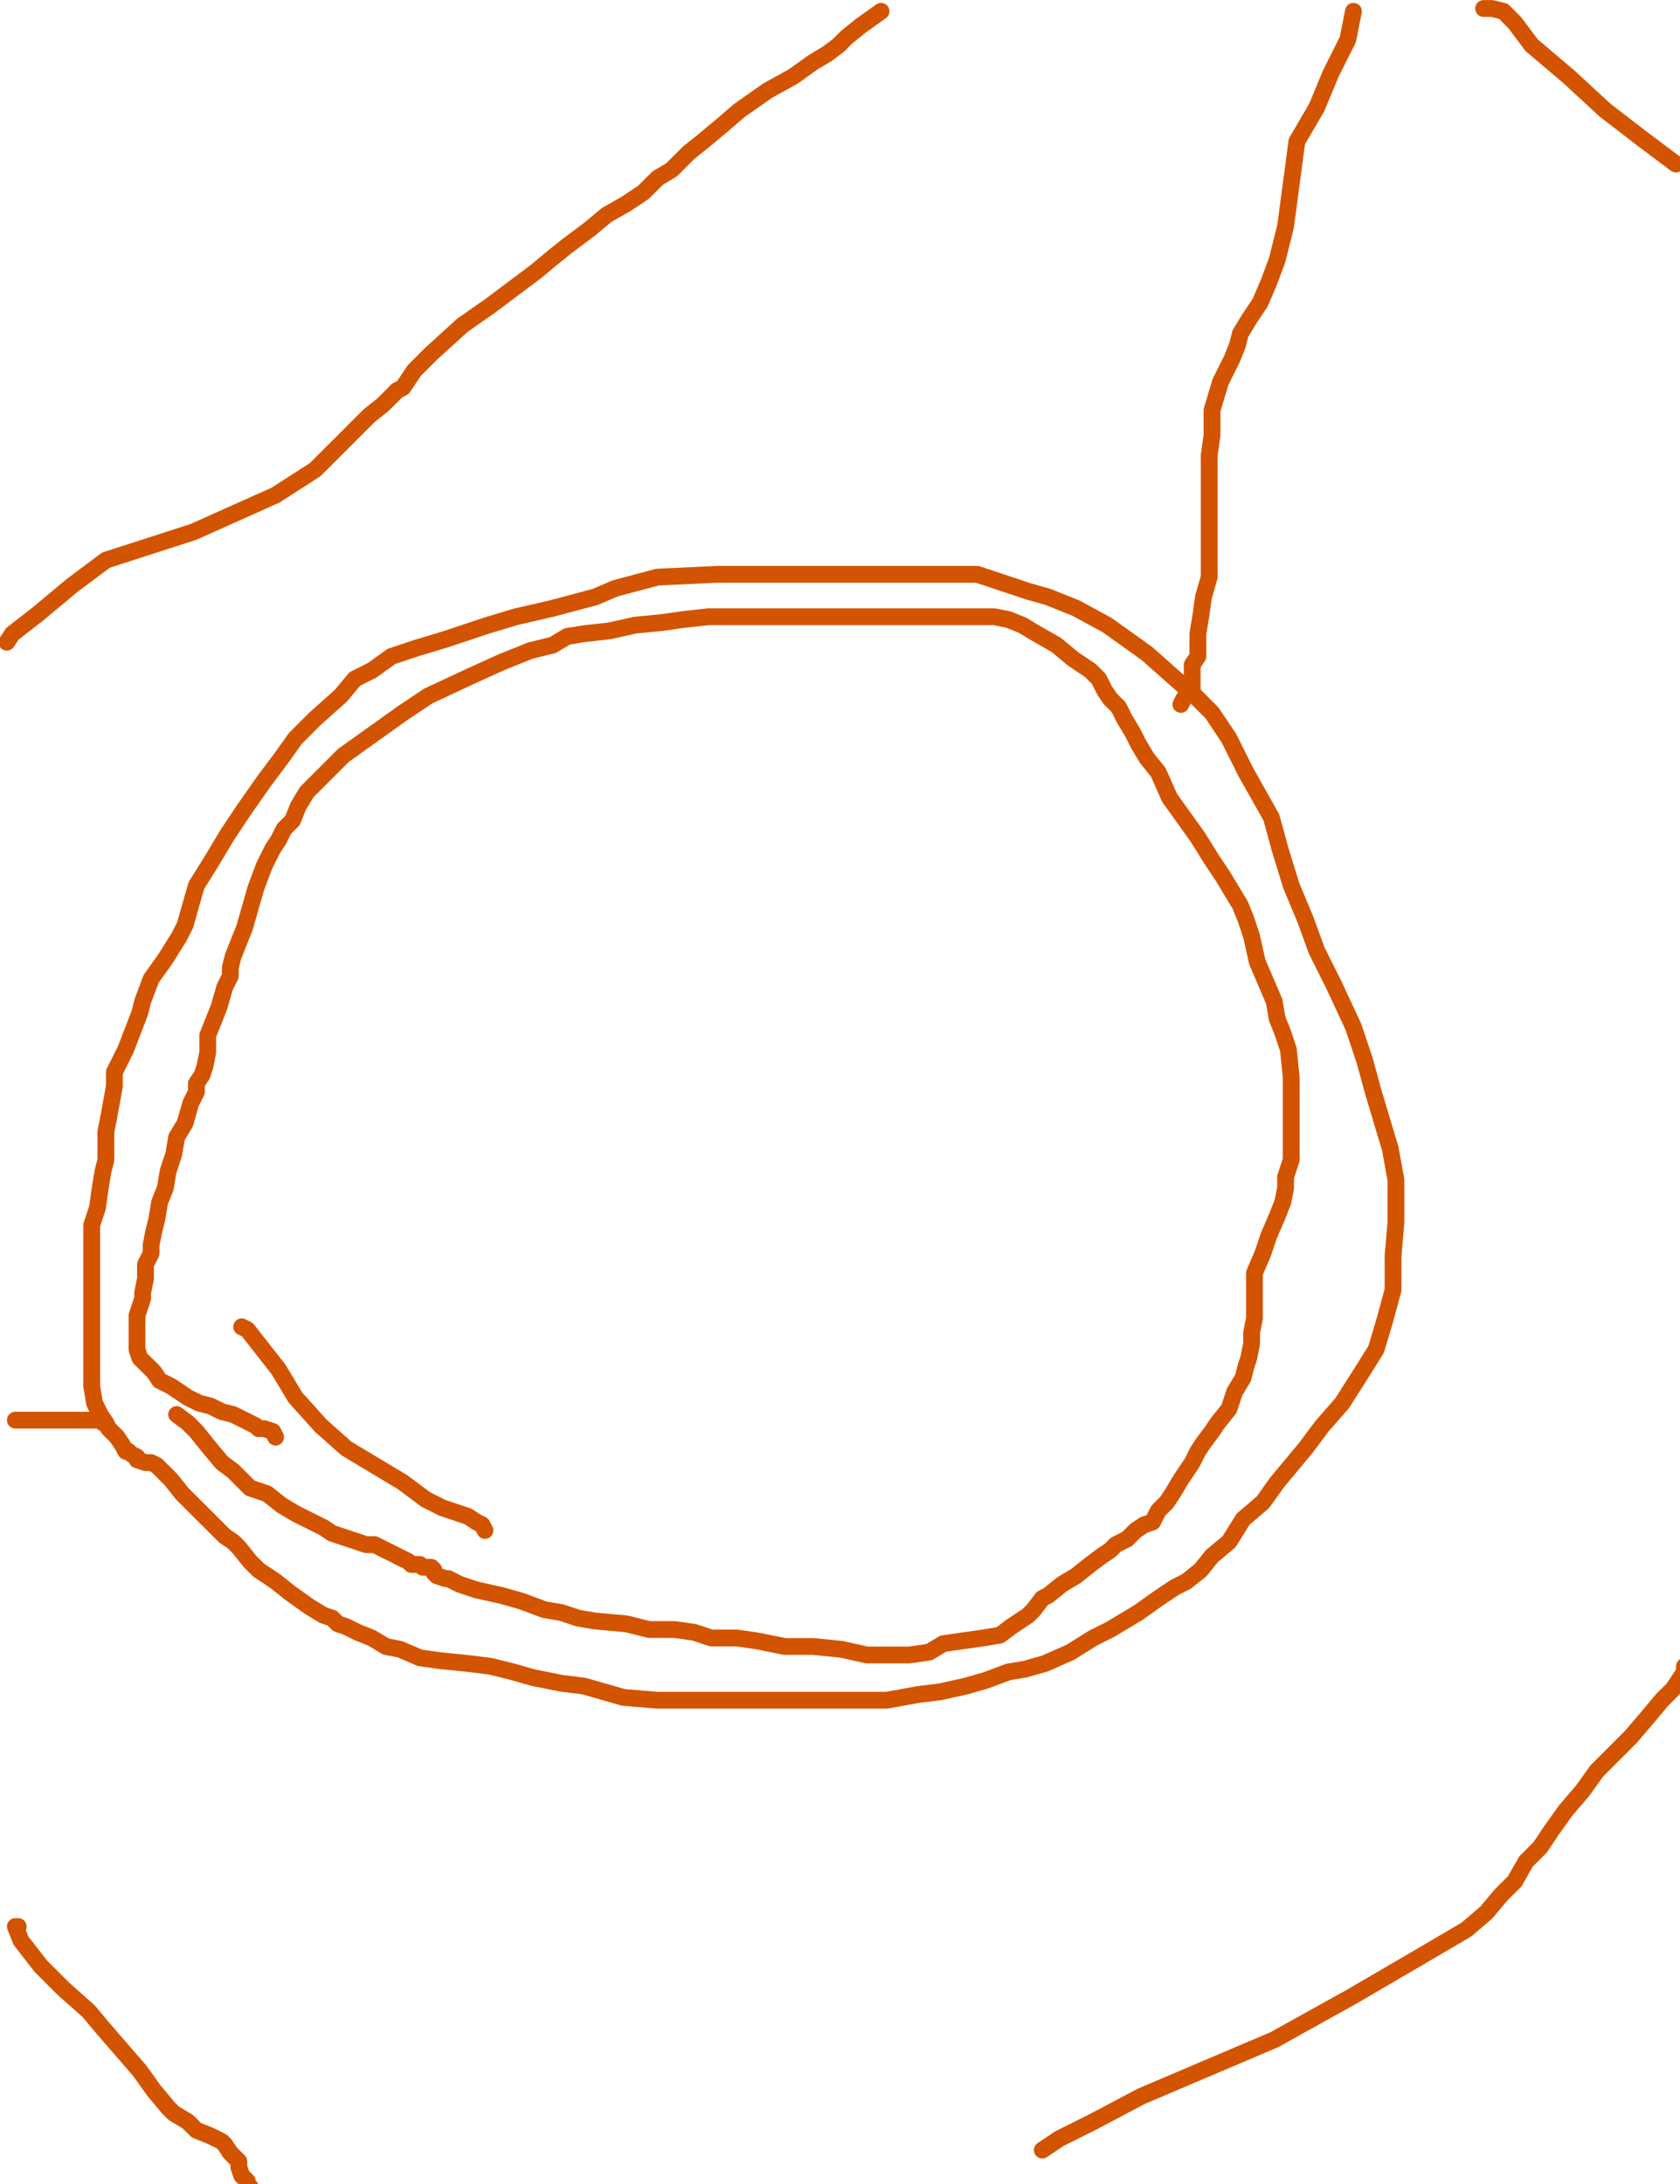 <?xml version="1.0" encoding="utf-8" ?>
<svg baseProfile="full" height="520" version="1.1" width="400" xmlns="http://www.w3.org/2000/svg" xmlns:ev="http://www.w3.org/2001/xml-events" xmlns:xlink="http://www.w3.org/1999/xlink"><defs><style type="text/css"><![CDATA[.path {fill: none; stroke-linejoin: round; stroke-linecap: round;}]]></style></defs><path class="path" d="M 38.68 350.26 L 39.35 350.93 L 40.70 352.28 L 43.39 355.65 L 47.43 359.69 L 50.13 362.38 L 51.48 363.73 L 53.50 365.75 L 55.52 367.10 L 56.86 368.45 L 59.56 371.81 L 61.58 373.83 L 65.62 376.53 L 68.99 379.22 L 73.70 382.59 L 77.07 384.61 L 79.09 385.28 L 80.44 386.63 L 82.46 387.31 L 85.15 388.65 L 88.52 390.00 L 91.89 392.02 L 95.26 392.69 L 99.97 394.72 L 104.69 395.39 L 111.42 396.06 L 116.81 396.74 L 122.20 398.08 L 126.92 399.43 L 133.65 400.78 L 139.04 401.45 L 148.47 404.15 L 156.55 404.82 L 161.27 404.82 L 165.98 404.82 L 170.70 404.82 L 174.74 404.82 L 180.80 404.82 L 183.50 404.82 L 189.56 404.82 L 193.60 404.82 L 199.66 404.82 L 205.72 404.82 L 211.11 404.82 L 218.52 403.47 L 223.91 402.80 L 229.97 401.45 L 234.69 400.10 L 240.08 398.08 L 244.12 397.41 L 248.83 396.06 L 254.90 393.37 L 260.28 390.00 L 264.33 387.98 L 271.06 383.94 L 275.78 380.57 L 279.82 377.88 L 282.51 376.53 L 285.88 373.83 L 288.57 370.47 L 292.62 367.10 L 295.98 361.71 L 300.70 357.67 L 304.07 352.95 L 307.43 348.91 L 310.80 344.87 L 314.84 339.48 L 319.56 334.09 L 324.27 326.68 L 327.64 321.30 L 329.66 314.56 L 331.68 307.15 L 331.68 299.07 L 332.36 290.98 L 332.36 280.88 L 331.01 273.47 L 328.99 266.74 L 326.97 260.00 L 324.95 252.59 L 322.25 244.51 L 317.54 234.40 L 313.50 226.32 L 310.80 218.91 L 307.43 210.83 L 304.74 202.07 L 302.72 194.66 L 296.66 183.89 L 292.62 175.80 L 288.57 169.74 L 284.53 165.70 L 279.14 160.98 L 273.08 155.60 L 263.65 148.86 L 256.24 144.82 L 249.51 142.12 L 244.79 140.78 L 238.73 138.76 L 232.67 136.74 L 223.24 136.74 L 213.13 136.74 L 192.25 136.74 L 183.50 136.74 L 178.11 136.74 L 170.70 136.74 L 156.55 137.41 L 146.45 140.10 L 141.73 142.12 L 131.63 144.82 L 122.87 146.84 L 116.14 148.86 L 106.04 152.23 L 99.30 154.25 L 93.24 156.27 L 88.52 159.64 L 84.48 161.66 L 81.11 165.70 L 75.05 171.09 L 70.34 175.80 L 66.97 180.52 L 62.93 185.91 L 58.21 192.64 L 54.17 198.70 L 50.13 205.44 L 46.76 210.83 L 45.41 215.54 L 44.07 220.26 L 42.72 222.95 L 39.35 228.34 L 35.98 233.06 L 33.96 238.45 L 33.29 241.14 L 29.92 249.90 L 27.23 255.28 L 27.23 258.65 L 25.88 266.06 L 25.21 269.43 L 25.21 272.80 L 25.21 276.17 L 24.53 278.86 L 23.86 282.90 L 23.19 287.62 L 21.84 291.66 L 21.84 294.35 L 21.84 297.72 L 21.84 301.76 L 21.84 305.80 L 21.84 307.82 L 21.84 311.19 L 21.84 314.56 L 21.84 317.25 L 21.84 320.62 L 21.84 323.99 L 21.84 328.70 L 21.84 330.05 L 22.51 334.09 L 23.86 336.79 L 25.21 338.81 L 25.88 340.16 L 27.23 341.50 L 27.90 342.18 L 29.25 344.20 L 29.92 345.54 L 30.60 345.54 L 31.27 346.22 L 32.62 346.89 L 32.62 347.56 L 34.64 348.24 L 35.31 348.24 L 35.98 348.24 L 37.33 348.91 L 38.00 349.59" stroke="#d35400" stroke-width="4" /><path class="path" d="M 42.05 336.79 L 44.74 338.81 L 46.76 340.83 L 49.46 344.20 L 52.82 348.24 L 55.52 350.26 L 59.56 354.30 L 63.60 355.65 L 66.97 358.34 L 70.34 360.36 L 71.68 361.04 L 74.38 362.38 L 77.07 363.73 L 79.09 365.08 L 83.13 366.42 L 87.18 367.77 L 89.20 367.77 L 90.54 368.45 L 93.24 369.79 L 94.58 370.47 L 97.28 371.81 L 97.95 372.49 L 98.63 372.49 L 99.97 372.49 L 100.65 373.16 L 101.32 373.16 L 101.99 373.16 L 102.67 373.16 L 103.34 373.83 L 103.34 374.51 L 104.01 375.18 L 106.04 375.85 L 106.71 375.85 L 109.40 377.20 L 113.44 378.55 L 119.51 379.90 L 124.22 381.24 L 129.61 383.26 L 133.65 383.94 L 137.69 385.28 L 141.73 385.96 L 149.14 386.63 L 154.53 387.98 L 160.60 387.98 L 165.31 388.65 L 169.35 390.00 L 171.37 390.00 L 175.41 390.00 L 180.13 390.67 L 186.86 392.02 L 193.60 392.02 L 200.34 392.69 L 206.40 394.04 L 212.46 394.04 L 216.50 394.04 L 221.22 393.37 L 224.58 391.35 L 229.30 390.67 L 234.01 390.00 L 238.06 389.33 L 240.75 387.31 L 244.79 384.61 L 246.14 383.26 L 248.16 380.57 L 249.51 379.90 L 252.87 377.20 L 256.24 375.18 L 259.61 372.49 L 262.30 370.47 L 264.33 369.12 L 265.67 367.77 L 268.37 366.42 L 270.39 364.40 L 272.41 363.06 L 274.43 362.38 L 275.10 361.04 L 275.78 359.69 L 277.80 357.67 L 279.14 355.65 L 281.16 352.28 L 282.51 350.26 L 283.86 348.24 L 285.21 345.54 L 286.55 343.52 L 288.57 340.83 L 289.92 338.81 L 292.62 335.44 L 293.96 331.40 L 295.98 328.03 L 296.66 325.34 L 297.33 323.32 L 298.00 319.95 L 298.00 317.25 L 298.68 313.89 L 298.68 310.52 L 298.68 306.48 L 298.68 303.11 L 300.70 298.39 L 302.05 294.35 L 304.07 289.64 L 305.41 286.27 L 306.09 282.90 L 306.09 280.21 L 307.43 276.17 L 307.43 272.80 L 307.43 268.76 L 307.43 265.39 L 307.43 261.35 L 307.43 256.63 L 306.76 249.90 L 305.41 245.85 L 304.07 242.49 L 303.39 238.45 L 301.37 233.73 L 299.35 229.02 L 298.00 222.95 L 296.66 218.91 L 295.31 215.54 L 293.29 212.18 L 291.27 208.81 L 288.57 204.77 L 285.21 199.38 L 281.84 194.66 L 278.47 189.95 L 275.78 183.89 L 273.08 180.52 L 271.06 177.15 L 269.71 174.46 L 267.69 171.09 L 266.35 168.39 L 264.33 166.37 L 262.98 164.35 L 261.63 161.66 L 259.61 159.64 L 255.57 156.94 L 251.53 153.58 L 246.81 150.88 L 243.44 148.86 L 240.08 147.51 L 236.71 146.84 L 233.34 146.84 L 228.63 146.84 L 222.56 146.84 L 216.50 146.84 L 213.81 146.84 L 210.44 146.84 L 207.75 146.84 L 205.72 146.84 L 202.36 146.84 L 199.66 146.84 L 194.27 146.84 L 189.56 146.84 L 184.17 146.84 L 178.78 146.84 L 172.05 146.84 L 168.68 146.84 L 162.62 147.51 L 157.90 148.19 L 151.16 148.86 L 145.10 150.21 L 139.04 150.88 L 135.00 151.55 L 131.63 153.58 L 126.24 154.92 L 119.51 157.62 L 112.10 160.98 L 101.99 165.70 L 95.93 169.74 L 91.22 173.11 L 86.50 176.48 L 81.79 179.84 L 78.42 183.21 L 73.03 188.60 L 71.01 191.97 L 69.66 195.34 L 67.64 197.36 L 66.29 200.05 L 64.95 202.07 L 62.93 206.11 L 60.91 211.50 L 59.56 216.22 L 58.21 220.93 L 56.86 224.30 L 55.52 227.67 L 54.84 230.36 L 54.84 232.38 L 53.50 235.08 L 52.15 239.79 L 50.80 243.16 L 49.46 246.53 L 49.46 250.57 L 48.78 253.94 L 48.11 255.96 L 46.76 257.98 L 46.76 260.00 L 45.41 262.69 L 44.07 267.41 L 42.05 270.78 L 41.37 274.82 L 40.03 278.86 L 39.35 282.90 L 38.00 286.27 L 37.33 290.31 L 36.66 293.01 L 35.98 296.37 L 35.98 298.39 L 34.64 301.09 L 34.64 304.46 L 33.96 307.82 L 33.96 309.17 L 32.62 313.21 L 32.62 314.56 L 32.62 316.58 L 32.62 318.60 L 32.62 321.30 L 33.29 323.32 L 34.64 324.66 L 36.66 326.68 L 38.00 328.70 L 40.70 330.05 L 44.74 332.75 L 47.43 334.09 L 50.13 334.77 L 52.82 336.11 L 55.52 336.79 L 58.21 338.13 L 60.91 339.48 L 61.58 340.16 L 62.93 340.16 L 64.95 340.83 L 65.62 342.18" stroke="#d35400" stroke-width="4" /><path class="path" d="M 57.54 315.91 L 58.89 316.58 L 66.29 326.01 L 70.34 332.75 L 76.40 339.48 L 82.46 344.87 L 89.20 348.91 L 95.93 352.95 L 101.32 356.99 L 105.36 359.02 L 111.42 361.04 L 113.44 362.38 L 114.79 363.06 L 115.47 364.40" stroke="#d35400" stroke-width="4" /><path class="path" d="M 1.63 152.90 L 2.98 150.88 L 9.04 146.17 L 17.12 139.43 L 25.21 133.37 L 46.09 126.63 L 65.62 117.88 L 75.05 111.81 L 79.09 107.77 L 81.79 105.08 L 85.15 101.71 L 87.85 99.02 L 91.22 96.32 L 94.58 92.95 L 95.93 92.28 L 98.63 88.24 L 102.67 84.20 L 110.08 77.46 L 116.81 72.75 L 122.20 68.70 L 127.59 64.66 L 131.63 61.30 L 135.00 58.60 L 140.39 54.56 L 144.43 51.19 L 149.14 48.50 L 153.19 45.80 L 156.55 42.44 L 159.92 40.41 L 163.96 36.37 L 167.33 33.68 L 171.37 30.31 L 176.09 26.27 L 182.82 21.55 L 188.89 18.19 L 193.60 14.82 L 196.97 12.80 L 199.66 10.78 L 201.68 8.76 L 205.05 6.06 L 209.77 2.69" stroke="#d35400" stroke-width="4" /><path class="path" d="M 4.33 458.70 L 3.65 458.70 L 5.00 462.07 L 9.71 468.13 L 15.10 473.52 L 21.16 478.91 L 24.53 482.95 L 33.29 493.06 L 36.66 497.77 L 40.03 501.81 L 41.37 503.16 L 44.74 505.18 L 46.76 507.20 L 50.13 508.55 L 51.48 509.22 L 52.82 509.90 L 53.50 510.57 L 54.84 512.59 L 56.19 513.94 L 56.86 514.61 L 56.86 515.28 L 56.86 515.96 L 57.54 517.98 L 58.89 519.33 L 58.89 520.00 L 59.56 520.67" stroke="#d35400" stroke-width="4" /><path class="path" d="M 248.16 511.92 L 252.20 509.22 L 260.28 505.18 L 271.73 499.12 L 303.39 485.65 L 321.58 475.54 L 337.75 466.11 L 349.20 459.38 L 353.91 455.34 L 357.28 451.30 L 360.65 447.93 L 363.34 443.21 L 366.71 439.84 L 369.40 435.80 L 372.77 431.09 L 376.81 426.37 L 380.18 421.66 L 384.22 417.62 L 388.26 413.58 L 392.30 408.86 L 395.67 404.82 L 398.37 402.12 L 401.06 398.08 L 401.06 396.74" stroke="#d35400" stroke-width="4" /><path class="path" d="M 353.24 2.02 L 355.26 2.02 L 357.95 2.69 L 360.65 5.39 L 364.69 10.78 L 373.44 18.19 L 382.20 26.27 L 390.96 33.01 L 399.04 39.07" stroke="#d35400" stroke-width="4" /><path class="path" d="M 322.25 2.69 L 320.91 9.43 L 316.86 17.51 L 313.50 25.60 L 308.78 33.68 L 306.09 53.89 L 304.07 61.97 L 302.05 67.36 L 300.03 72.07 L 297.33 76.11 L 295.31 79.48 L 294.64 82.18 L 293.29 85.54 L 290.60 90.93 L 288.57 97.67 L 288.57 103.73 L 287.90 108.45 L 287.90 115.85 L 287.90 120.57 L 287.90 125.96 L 287.90 132.02 L 287.90 137.41 L 286.55 142.12 L 285.88 146.84 L 285.21 150.88 L 285.21 154.92 L 285.21 156.27 L 283.86 158.29 L 283.86 159.64 L 283.86 162.33 L 283.86 164.35 L 281.84 166.37 L 281.16 167.72" stroke="#d35400" stroke-width="4" /><path class="path" d="M 24.53 338.81 L 24.53 338.13 L 23.19 338.13 L 17.80 338.13 L 11.06 338.13 L 8.37 338.13 L 3.65 338.13" stroke="#d35400" stroke-width="4" /></svg>
